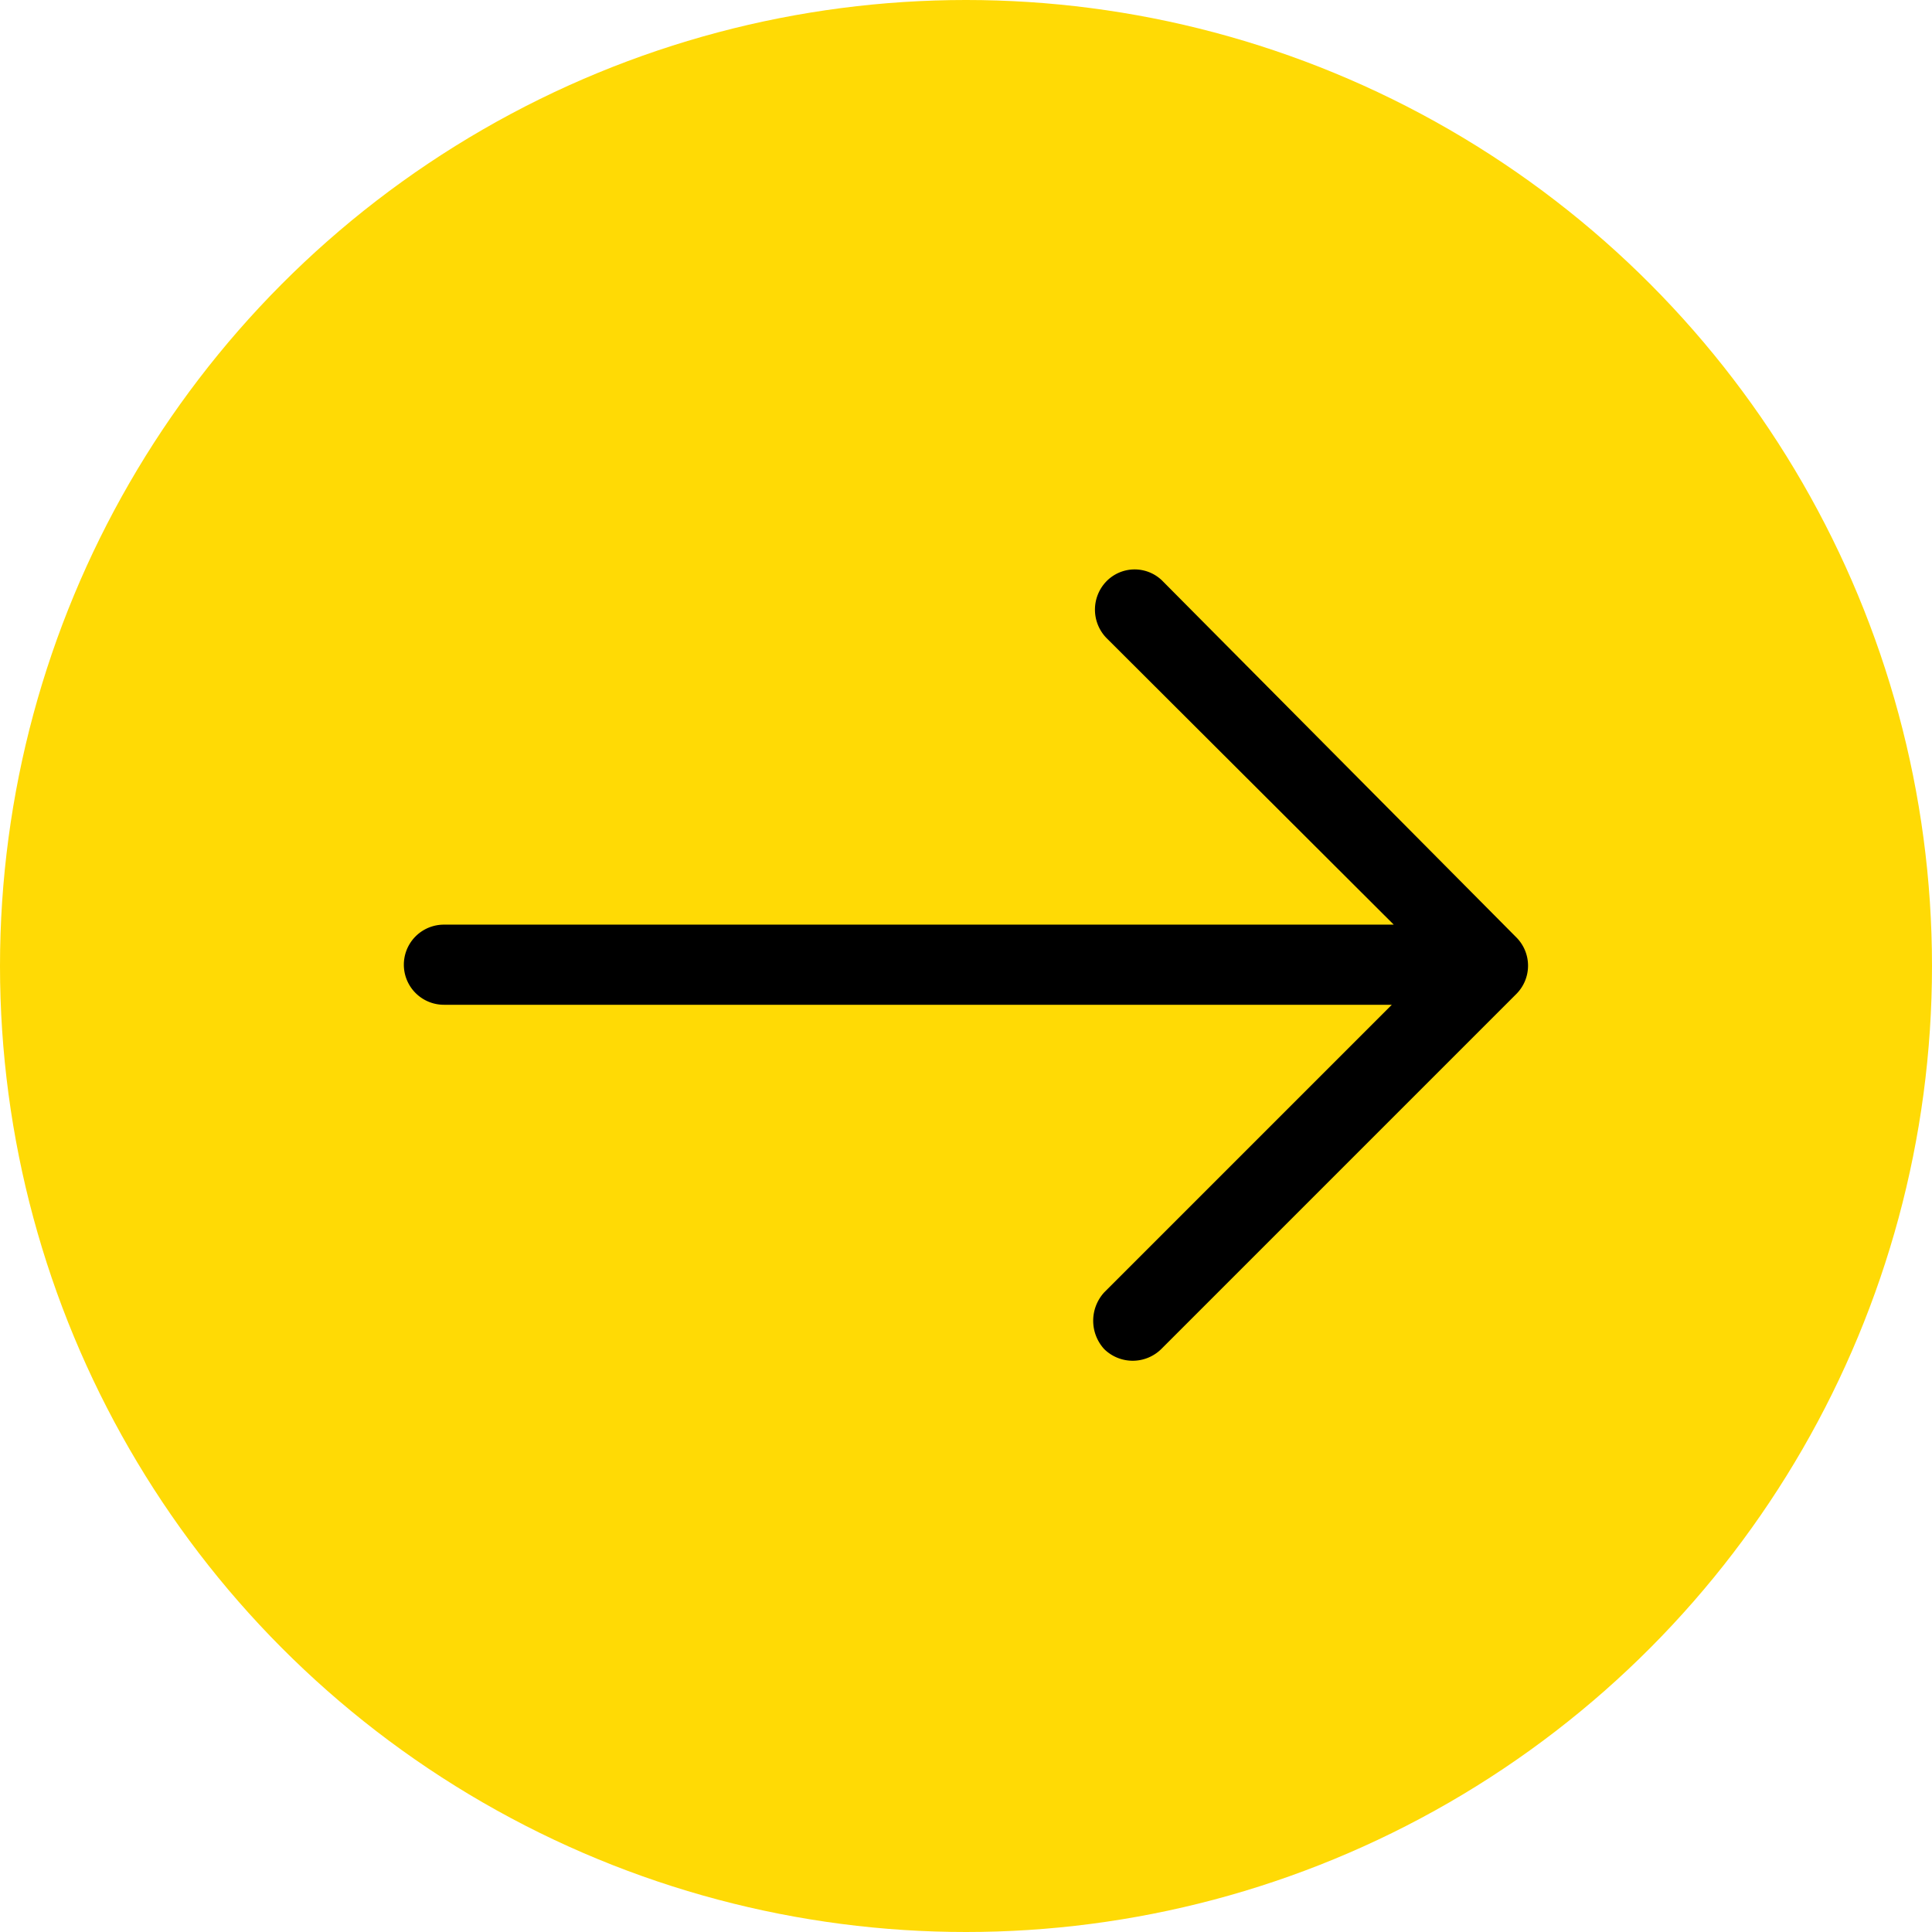 <?xml version="1.0" encoding="UTF-8"?> <svg xmlns="http://www.w3.org/2000/svg" viewBox="0 0 29.9 29.9"> <defs> <style>.cls-1{fill:#ffda05;}</style> </defs> <title>Ресурс 1</title> <g id="Слой_2" data-name="Слой 2"> <g id="Capa_1" data-name="Capa 1"> <circle class="cls-1" cx="14.95" cy="14.95" r="14.95"></circle> <path d="M18,9a.61.61,0,0,0-.88,0,.63.63,0,0,0,0,.87l4.45,4.44H6.87a.62.62,0,1,0,0,1.24H21.54L17.09,20a.65.65,0,0,0,0,.88.63.63,0,0,0,.88,0l5.5-5.5a.62.62,0,0,0,0-.87Z"></path> </g> </g> </svg> 